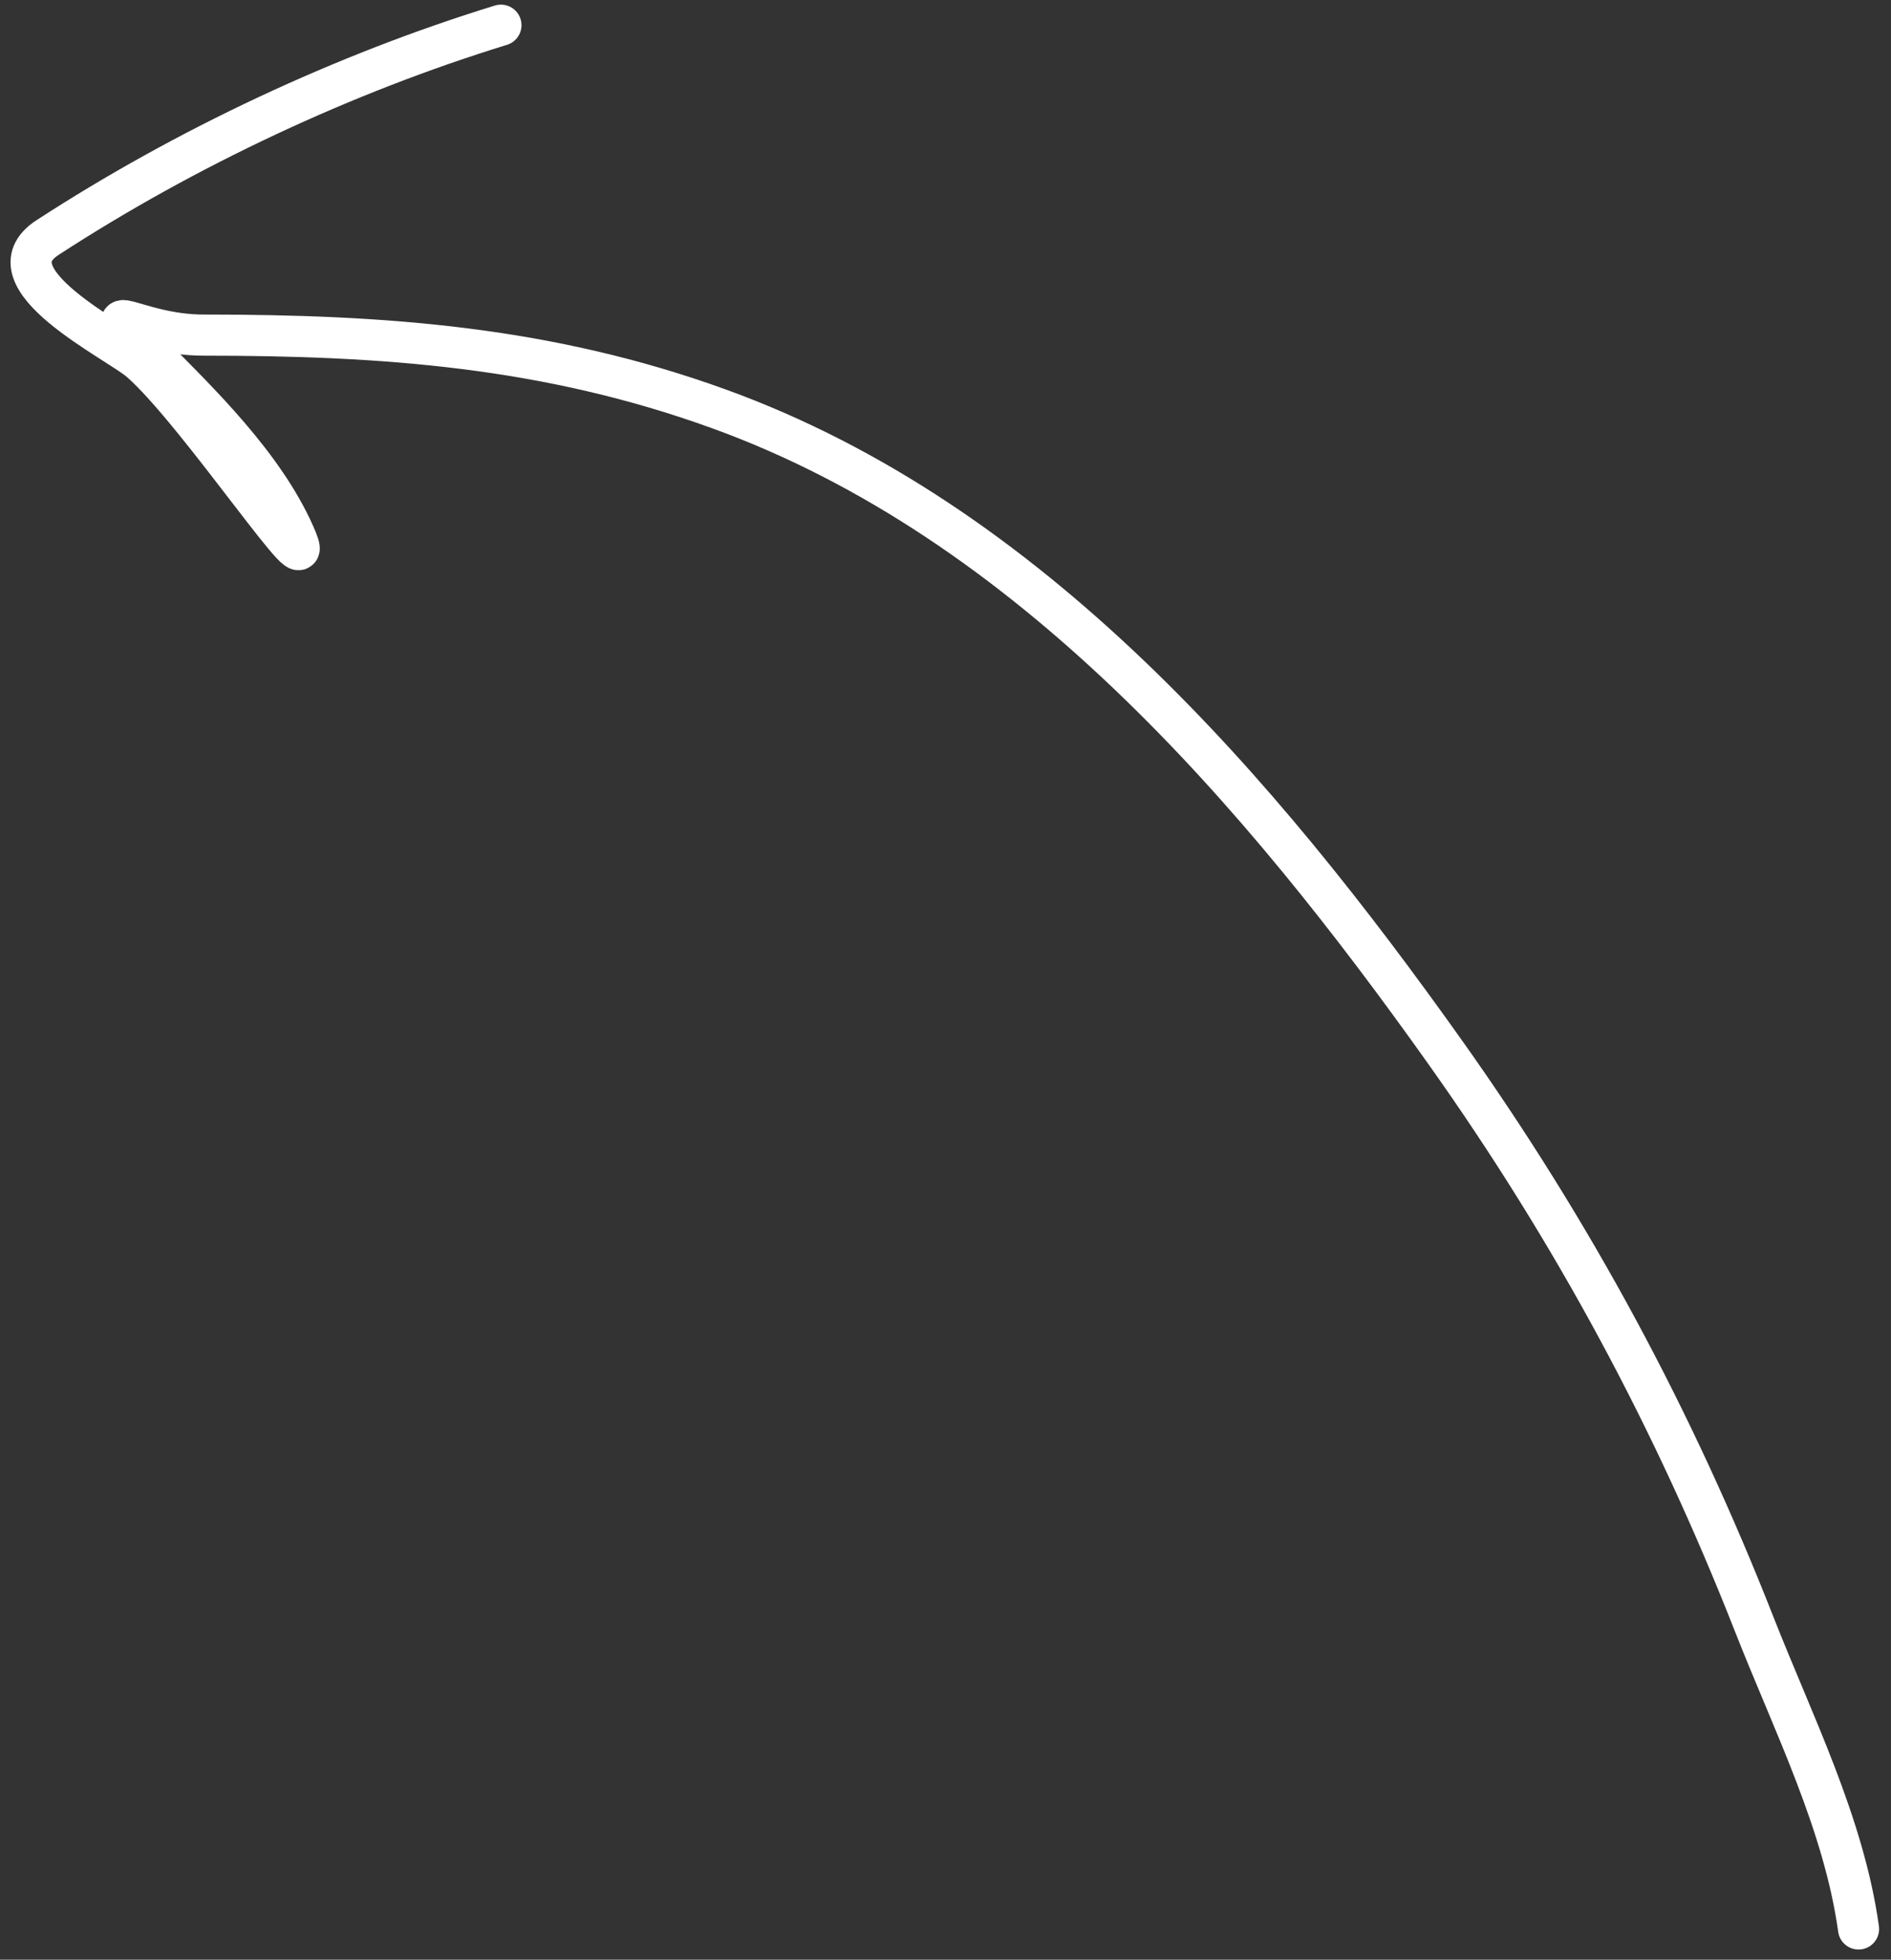 <?xml version="1.0" encoding="UTF-8"?> <svg xmlns="http://www.w3.org/2000/svg" width="138" height="143" viewBox="0 0 138 143" fill="none"><rect x="0" y="0" width="138" height="143" fill="#333333" stroke="none"/><path d="M135.632 140.759C134.568 133.091 130.839 125.707 128.034 118.562C122.147 103.564 114.816 89.948 105.479 76.802C91.925 57.72 75.156 38.059 52.471 29.837C39.941 25.296 28.001 24.453 14.84 24.453C9.88 24.453 6.647 21.465 10.711 25.53C14.583 29.402 19.233 33.934 21.481 38.991C23.77 44.141 14.482 30.07 10.233 26.367C8.535 24.888 -1.055 20.276 3.472 17.333C13.564 10.774 25.088 5.367 36.557 1.838" stroke="white" stroke-width="3" stroke-linecap="round"></path></svg> 